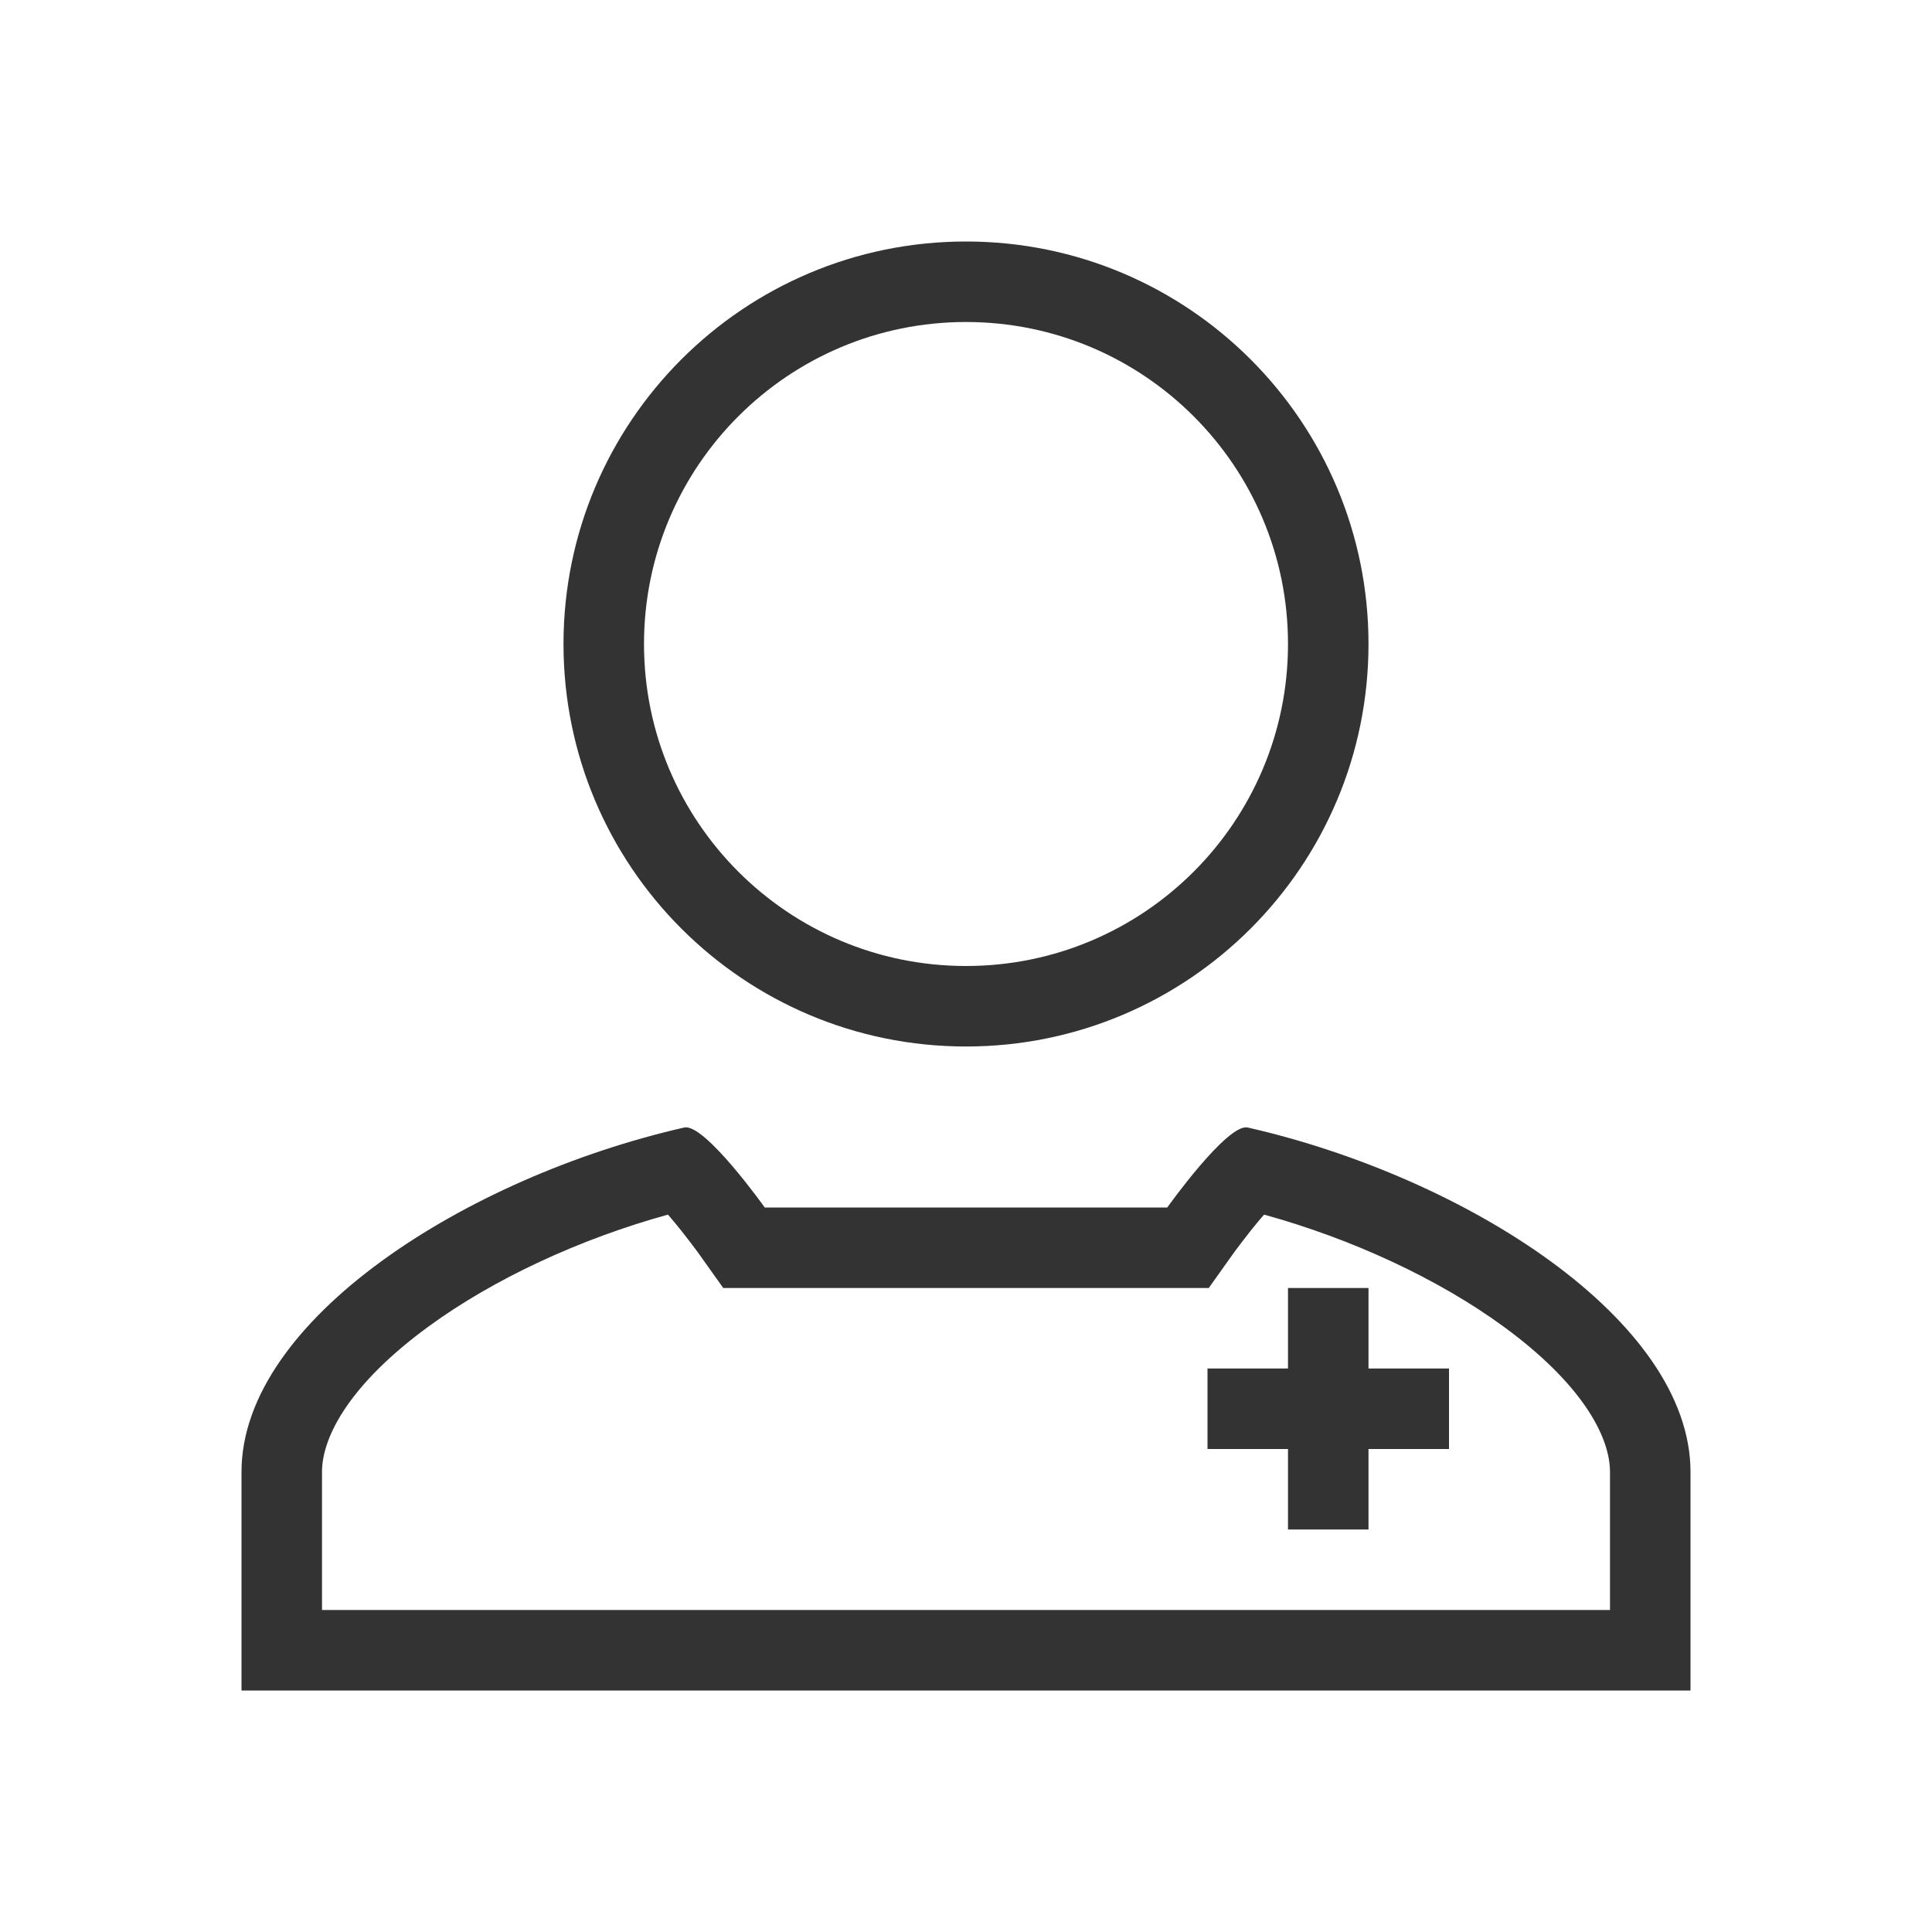 <svg width="48" height="48" viewBox="0 0 48 48" fill="none" xmlns="http://www.w3.org/2000/svg">
<path fill-rule="evenodd" clip-rule="evenodd" d="M19 30C19 30 17.503 27.898 17 28.013C11.596 29.243 6 32.795 6 36.57V42H42V36.57C42 32.795 36.404 29.243 31 28.013C30.497 27.898 29 30 29 30H25.685C24.566 30 24.139 30 23.548 30C23.183 30 22.756 30 22.064 30H19ZM25.685 32C25.685 32 25.685 32 25.685 32C24.566 32 24.138 32 23.548 32C23.183 32 22.755 32 22.064 32H17.969L17.371 31.16L17.361 31.147L17.321 31.091C17.285 31.042 17.231 30.97 17.165 30.883C17.031 30.706 16.853 30.479 16.669 30.263C16.643 30.233 16.618 30.204 16.594 30.177C14.409 30.78 12.27 31.772 10.652 32.953C8.73 34.355 8 35.667 8 36.57V40H40V36.57C40 35.667 39.27 34.355 37.348 32.953C35.73 31.772 33.591 30.78 31.406 30.177C31.382 30.204 31.357 30.233 31.331 30.263C31.147 30.479 30.969 30.706 30.835 30.883C30.769 30.97 30.715 31.042 30.679 31.091L30.639 31.147L30.63 31.159L30.629 31.16L30.031 32H25.685Z" fill="#333333"/>
<path fill-rule="evenodd" clip-rule="evenodd" d="M32 38V32H34V38H32Z" fill="#333333"/>
<path fill-rule="evenodd" clip-rule="evenodd" d="M36 36H30V34H36V36Z" fill="#333333"/>
<path fill-rule="evenodd" clip-rule="evenodd" d="M24 24C28.418 24 32 20.418 32 16C32 11.582 28.418 8 24 8C19.582 8 16 11.582 16 16C16 20.418 19.582 24 24 24ZM24 26C29.523 26 34 21.523 34 16C34 10.477 29.523 6 24 6C18.477 6 14 10.477 14 16C14 21.523 18.477 26 24 26Z" fill="#333333"/>
</svg>
